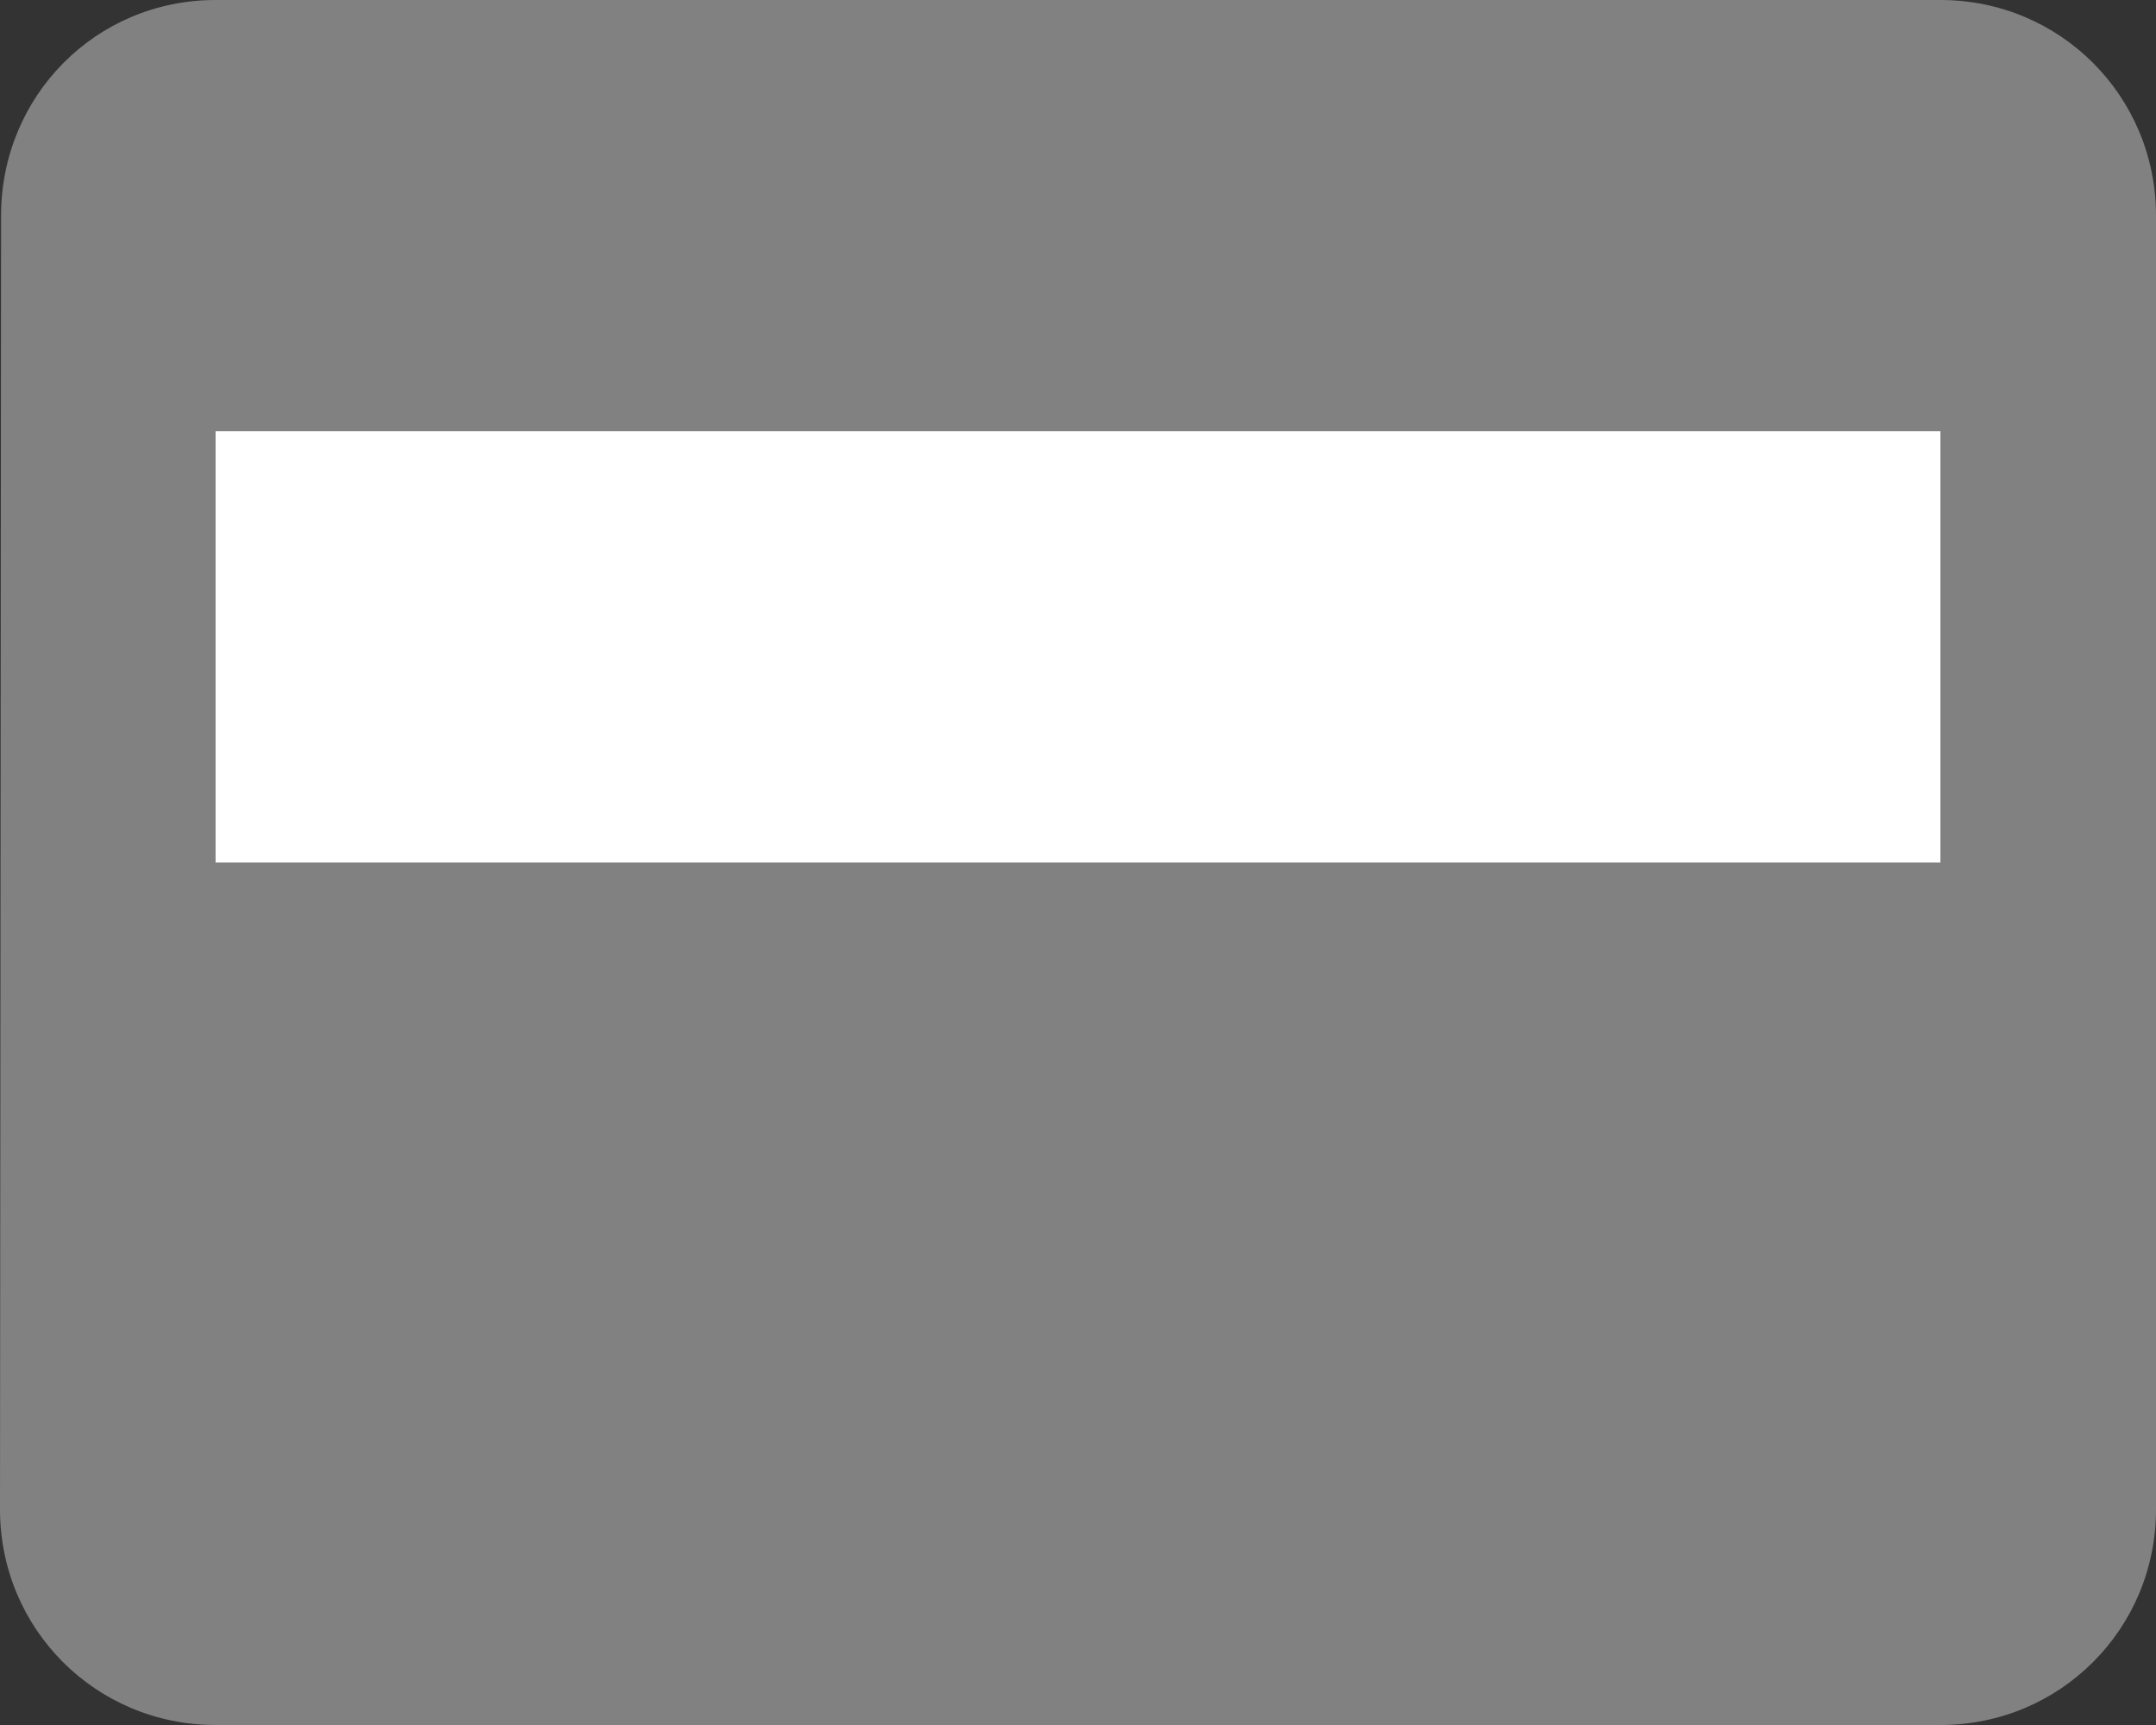<?xml version="1.0" encoding="UTF-8"?>
<svg width="20px" height="16px" viewBox="0 0 20 16" version="1.1" xmlns="http://www.w3.org/2000/svg" xmlns:xlink="http://www.w3.org/1999/xlink">
    <rect x="0" y="0" width="20" height="16" fill="#333333" stroke="none"/>
    <!-- Generator: Sketch 41.2 (35397) - http://www.bohemiancoding.com/sketch -->
    <title>ic_payment</title>
    <desc>Created with Sketch.</desc>
    <defs></defs>
    <g id="Current" stroke="none" stroke-width="1" fill="none" fill-rule="evenodd">
        <g id="Event_full" transform="translate(-888, -906)">
            <g id="event-details" transform="translate(886, 458)">
                <g id="price" transform="translate(2, 448)">
                    <g id="ic_payment">
                        <g id="Icon-24px">
                            <path d="M18,0 L2,0 C0.89,0 0.01,0.89 0.01,2 L0,14 C0,15.11 0.89,16 2,16 L18,16 C19.11,16 20,15.11 20,14 L20,2 C20,0.89 19.11,0 18,0 L18,0 Z" id="Shape" fill="#818181"></path>
                            <rect id="Rectangle-8" fill="#FFFFFF" x="2" y="4" width="16" height="4"></rect>
                        </g>
                    </g>
                </g>
            </g>
        </g>
    </g>
</svg>
